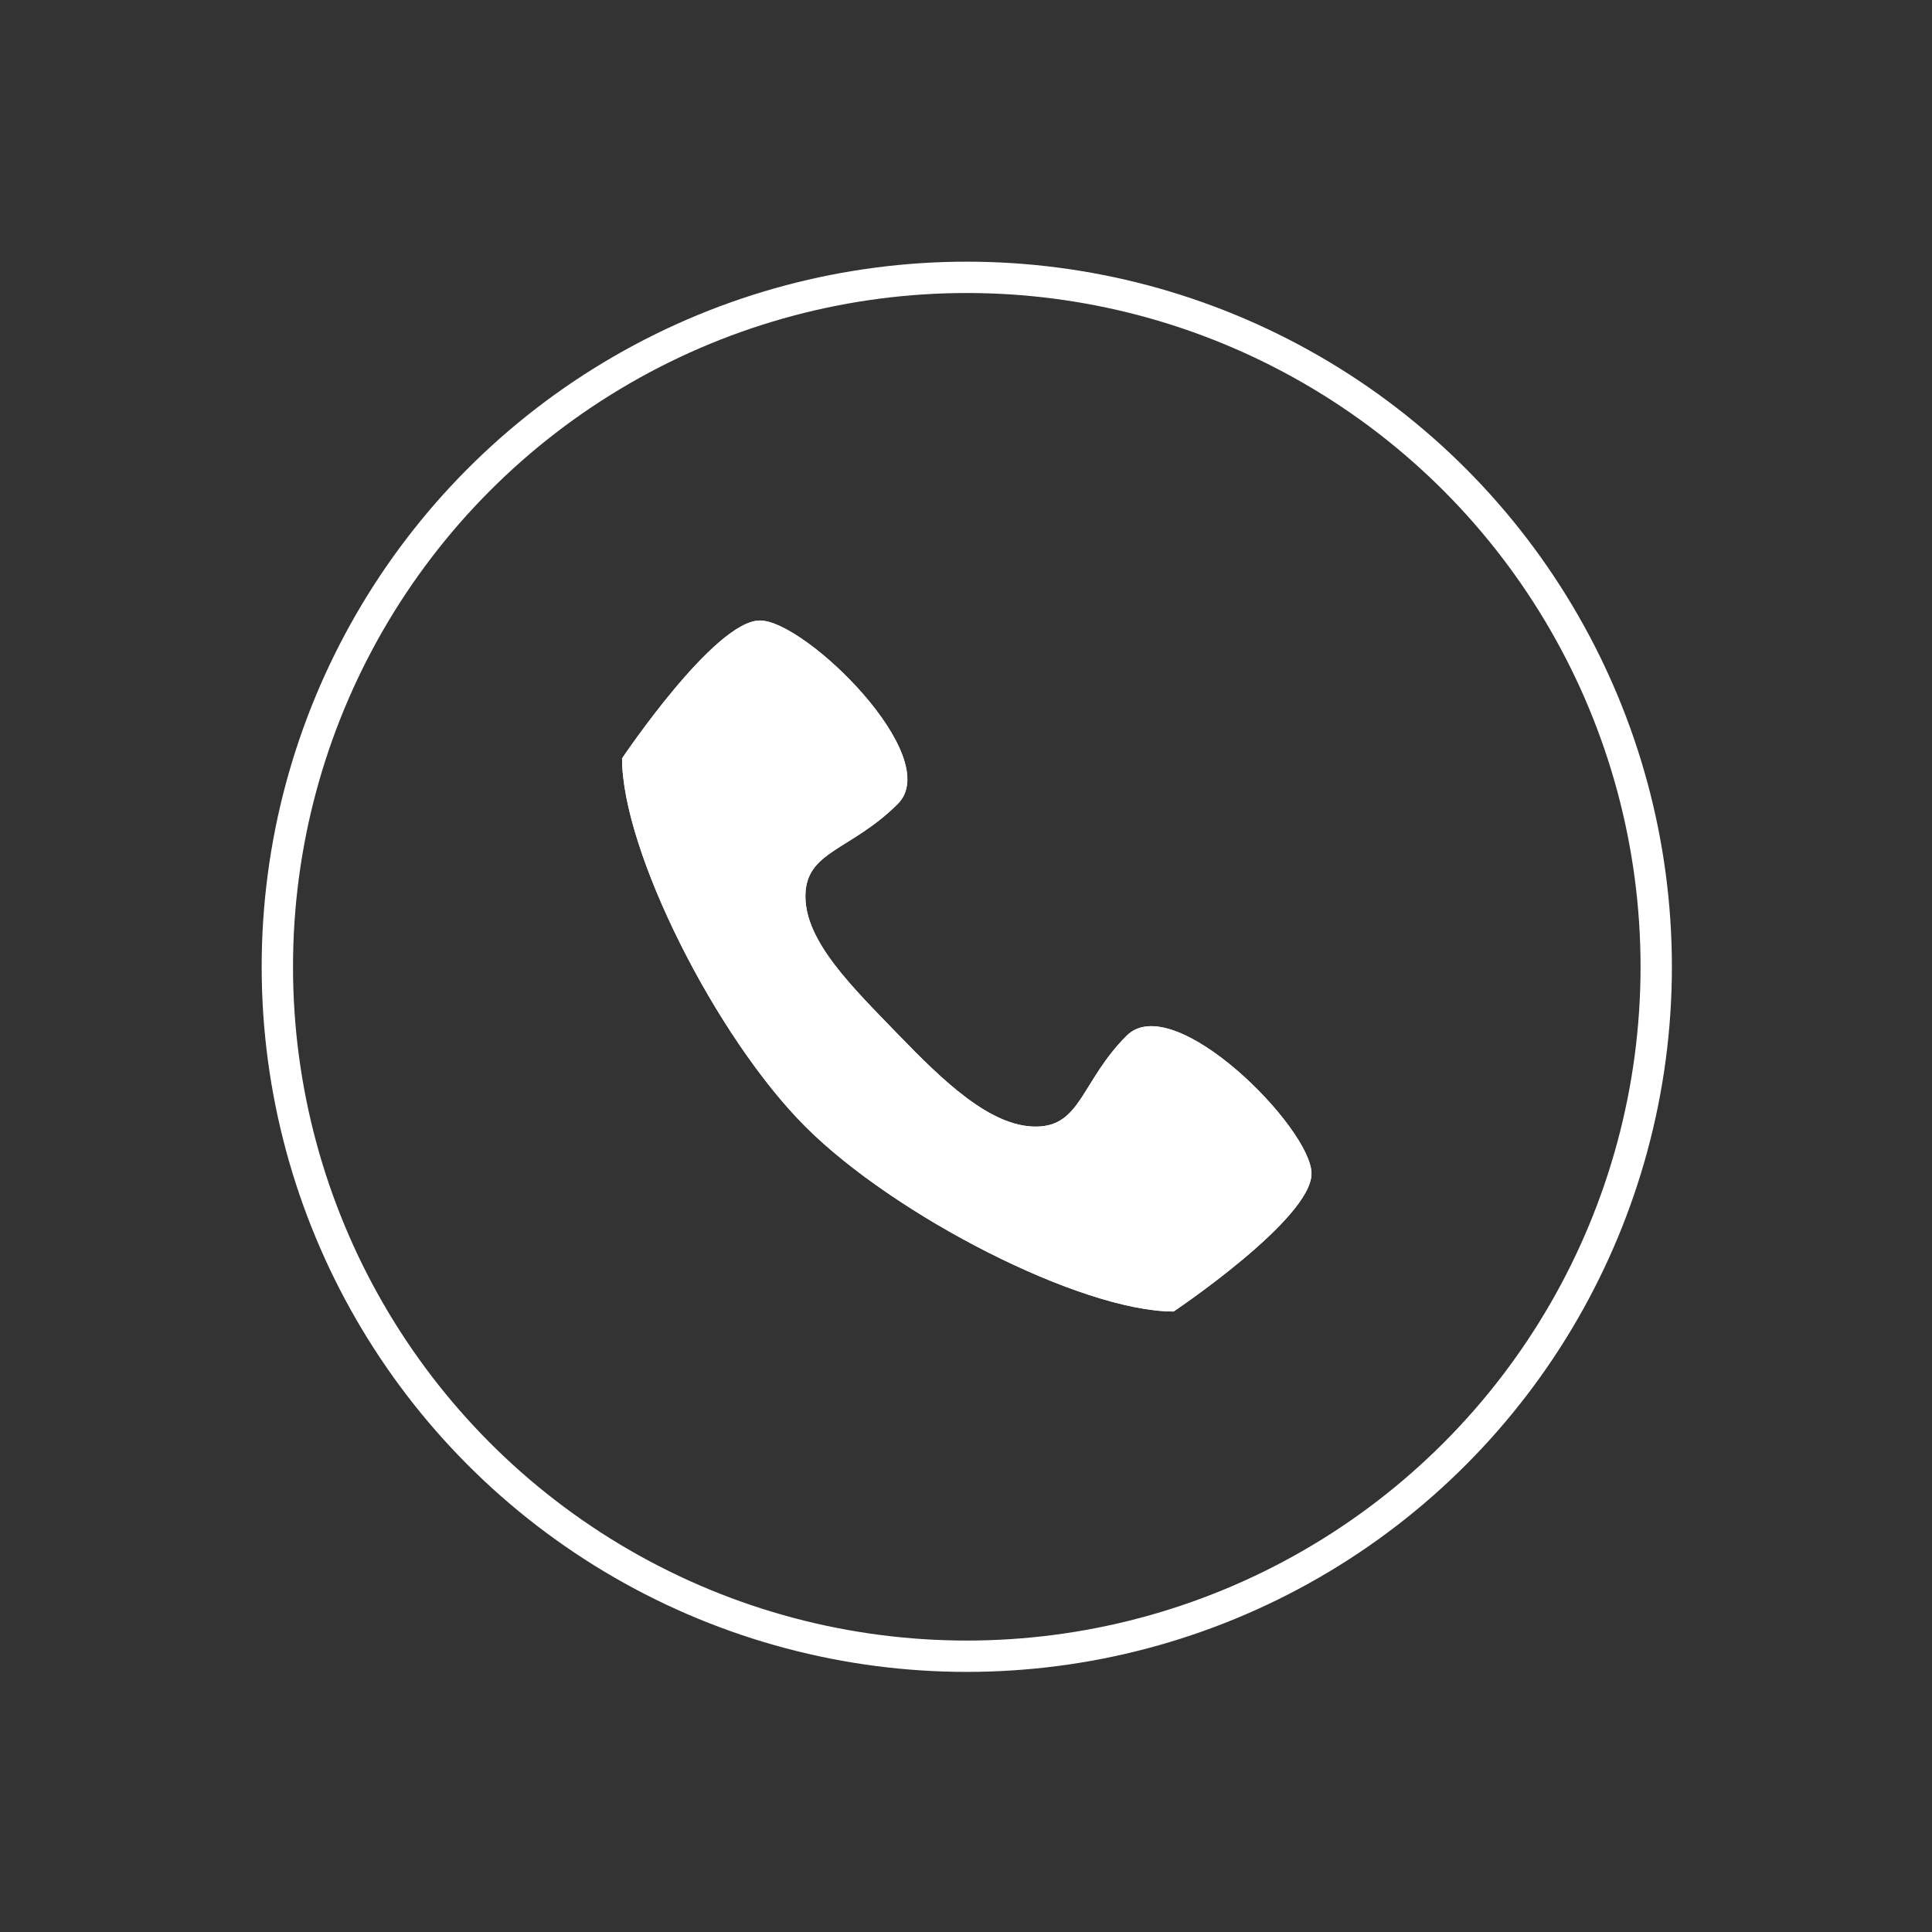 <?xml version="1.0" encoding="utf-8"?>
<!-- Generator: Adobe Illustrator 22.0.0, SVG Export Plug-In . SVG Version: 6.00 Build 0)  -->
<svg version="1.1" id="Layer_2" xmlns="http://www.w3.org/2000/svg" xmlns:xlink="http://www.w3.org/1999/xlink" x="0px" y="0px"
	 viewBox="0 0 123.3 123.3" style="enable-background:new 0 0 123.3 123.3;" xml:space="preserve">
<rect x="0" y="0" width="123.3" height="123.3" fill="#333333" stroke="none"/>
<style type="text/css">
	.st0{clip-path:url(#SVGID_2_);}
	.st1{fill:#FFFFFF;}
	.st2{fill:none;stroke:#FFFFFF;stroke-width:2;stroke-miterlimit:10;}
</style>
<title>GHH_website_icons</title>
<g>
	<defs>
		<path id="SVGID_1_" d="M71.9,66.1C69,69,69,71.9,66.1,71.9s-5.9-2.9-8.8-5.9s-5.9-5.9-5.9-8.8s2.9-2.9,5.9-5.9s-5.9-11.7-8.8-11.7
			s-8.8,8.8-8.8,8.8c0,5.9,6,17.8,11.7,23.5S69,83.7,74.9,83.7c0,0,8.8-5.9,8.8-8.8S74.9,63.1,71.9,66.1"/>
	</defs>
	<use xlink:href="#SVGID_1_"  style="overflow:visible;fill:#FFFFFF;"/>
	<clipPath id="SVGID_2_">
		<use xlink:href="#SVGID_1_"  style="overflow:visible;"/>
	</clipPath>
	<g class="st0">
		<rect x="29.7" y="29.7" class="st1" width="64" height="64"/>
	</g>
</g>
<circle class="st2" cx="61.7" cy="61.7" r="44"/>
</svg>

